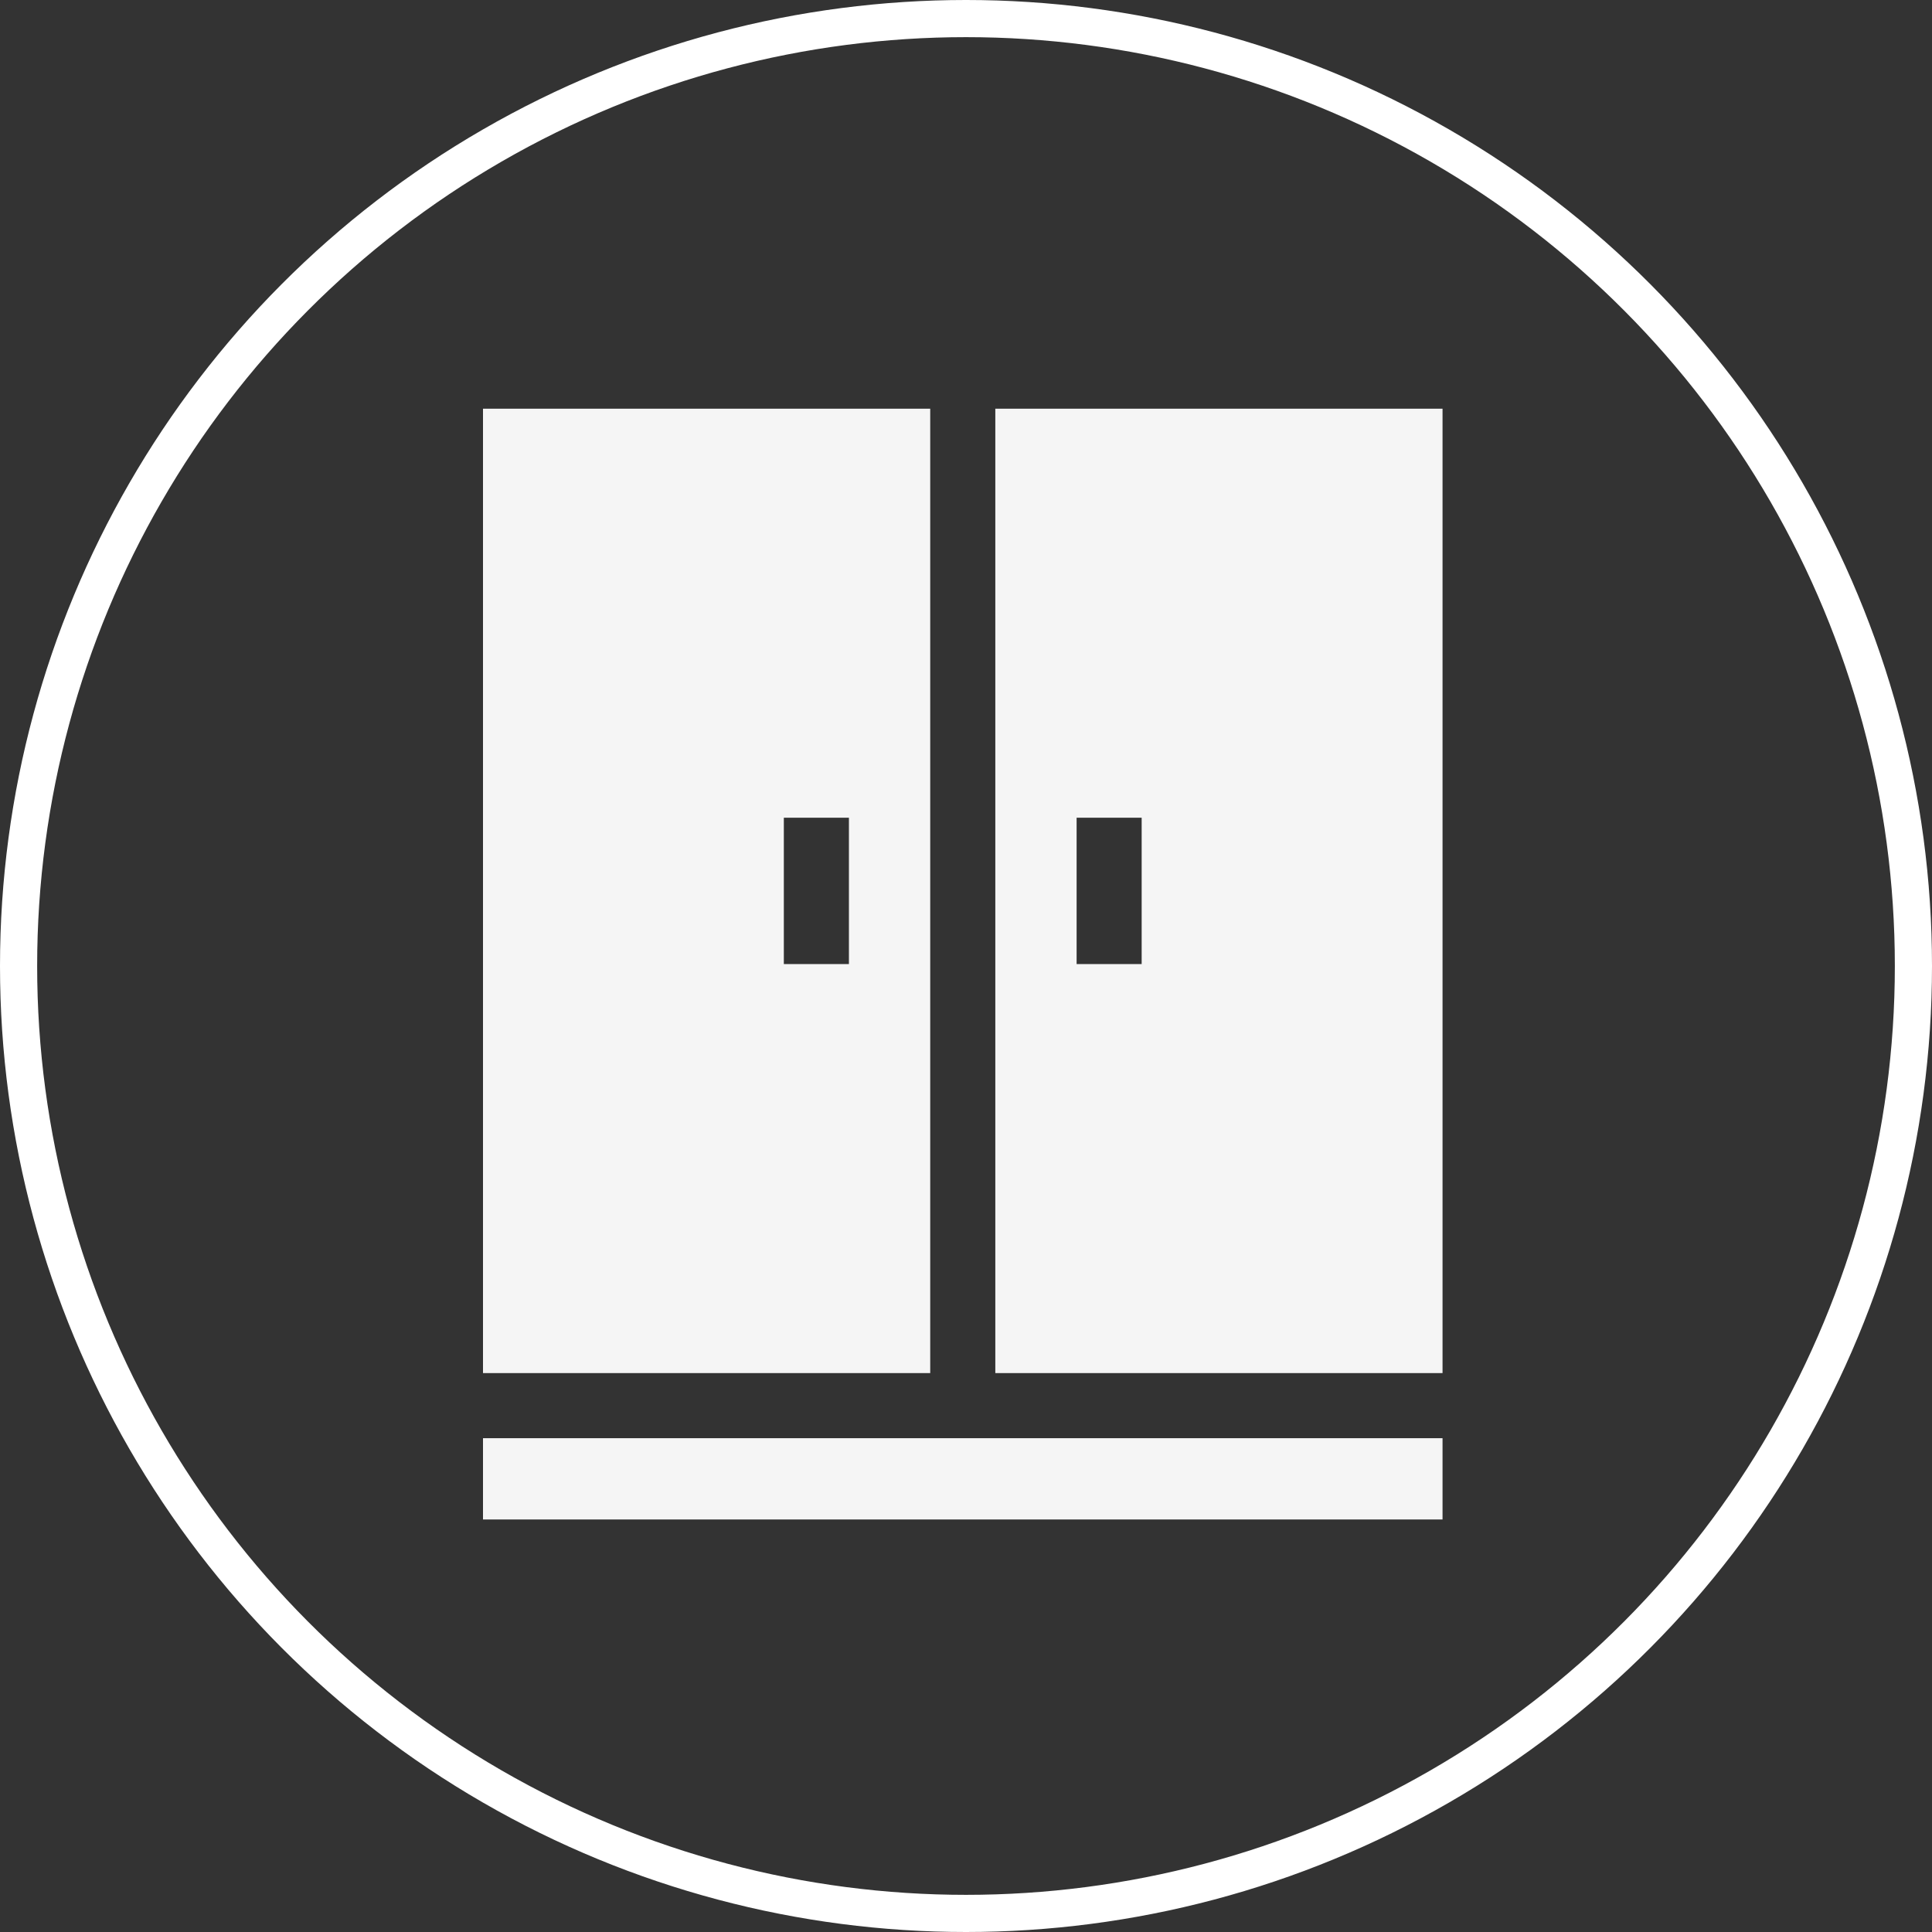 <svg width="52" height="52" viewBox="0 0 52 52" fill="none" xmlns="http://www.w3.org/2000/svg">
<rect x="0" y="0" width="52" height="52" fill="#333333" stroke="none"/>
<path d="M26.789 11V36.957H38.826V11H26.789ZM30.728 25.948H28.977V22.009H30.728V25.948ZM13 38.709H38.826V40.897H13V38.709ZM25.037 11H13V36.957H25.037V11ZM22.849 25.948H21.097V22.009H22.849V25.948Z" fill="#F5F5F5"/>
<circle cx="26" cy="26" r="25.5" stroke="white"/>
</svg>
